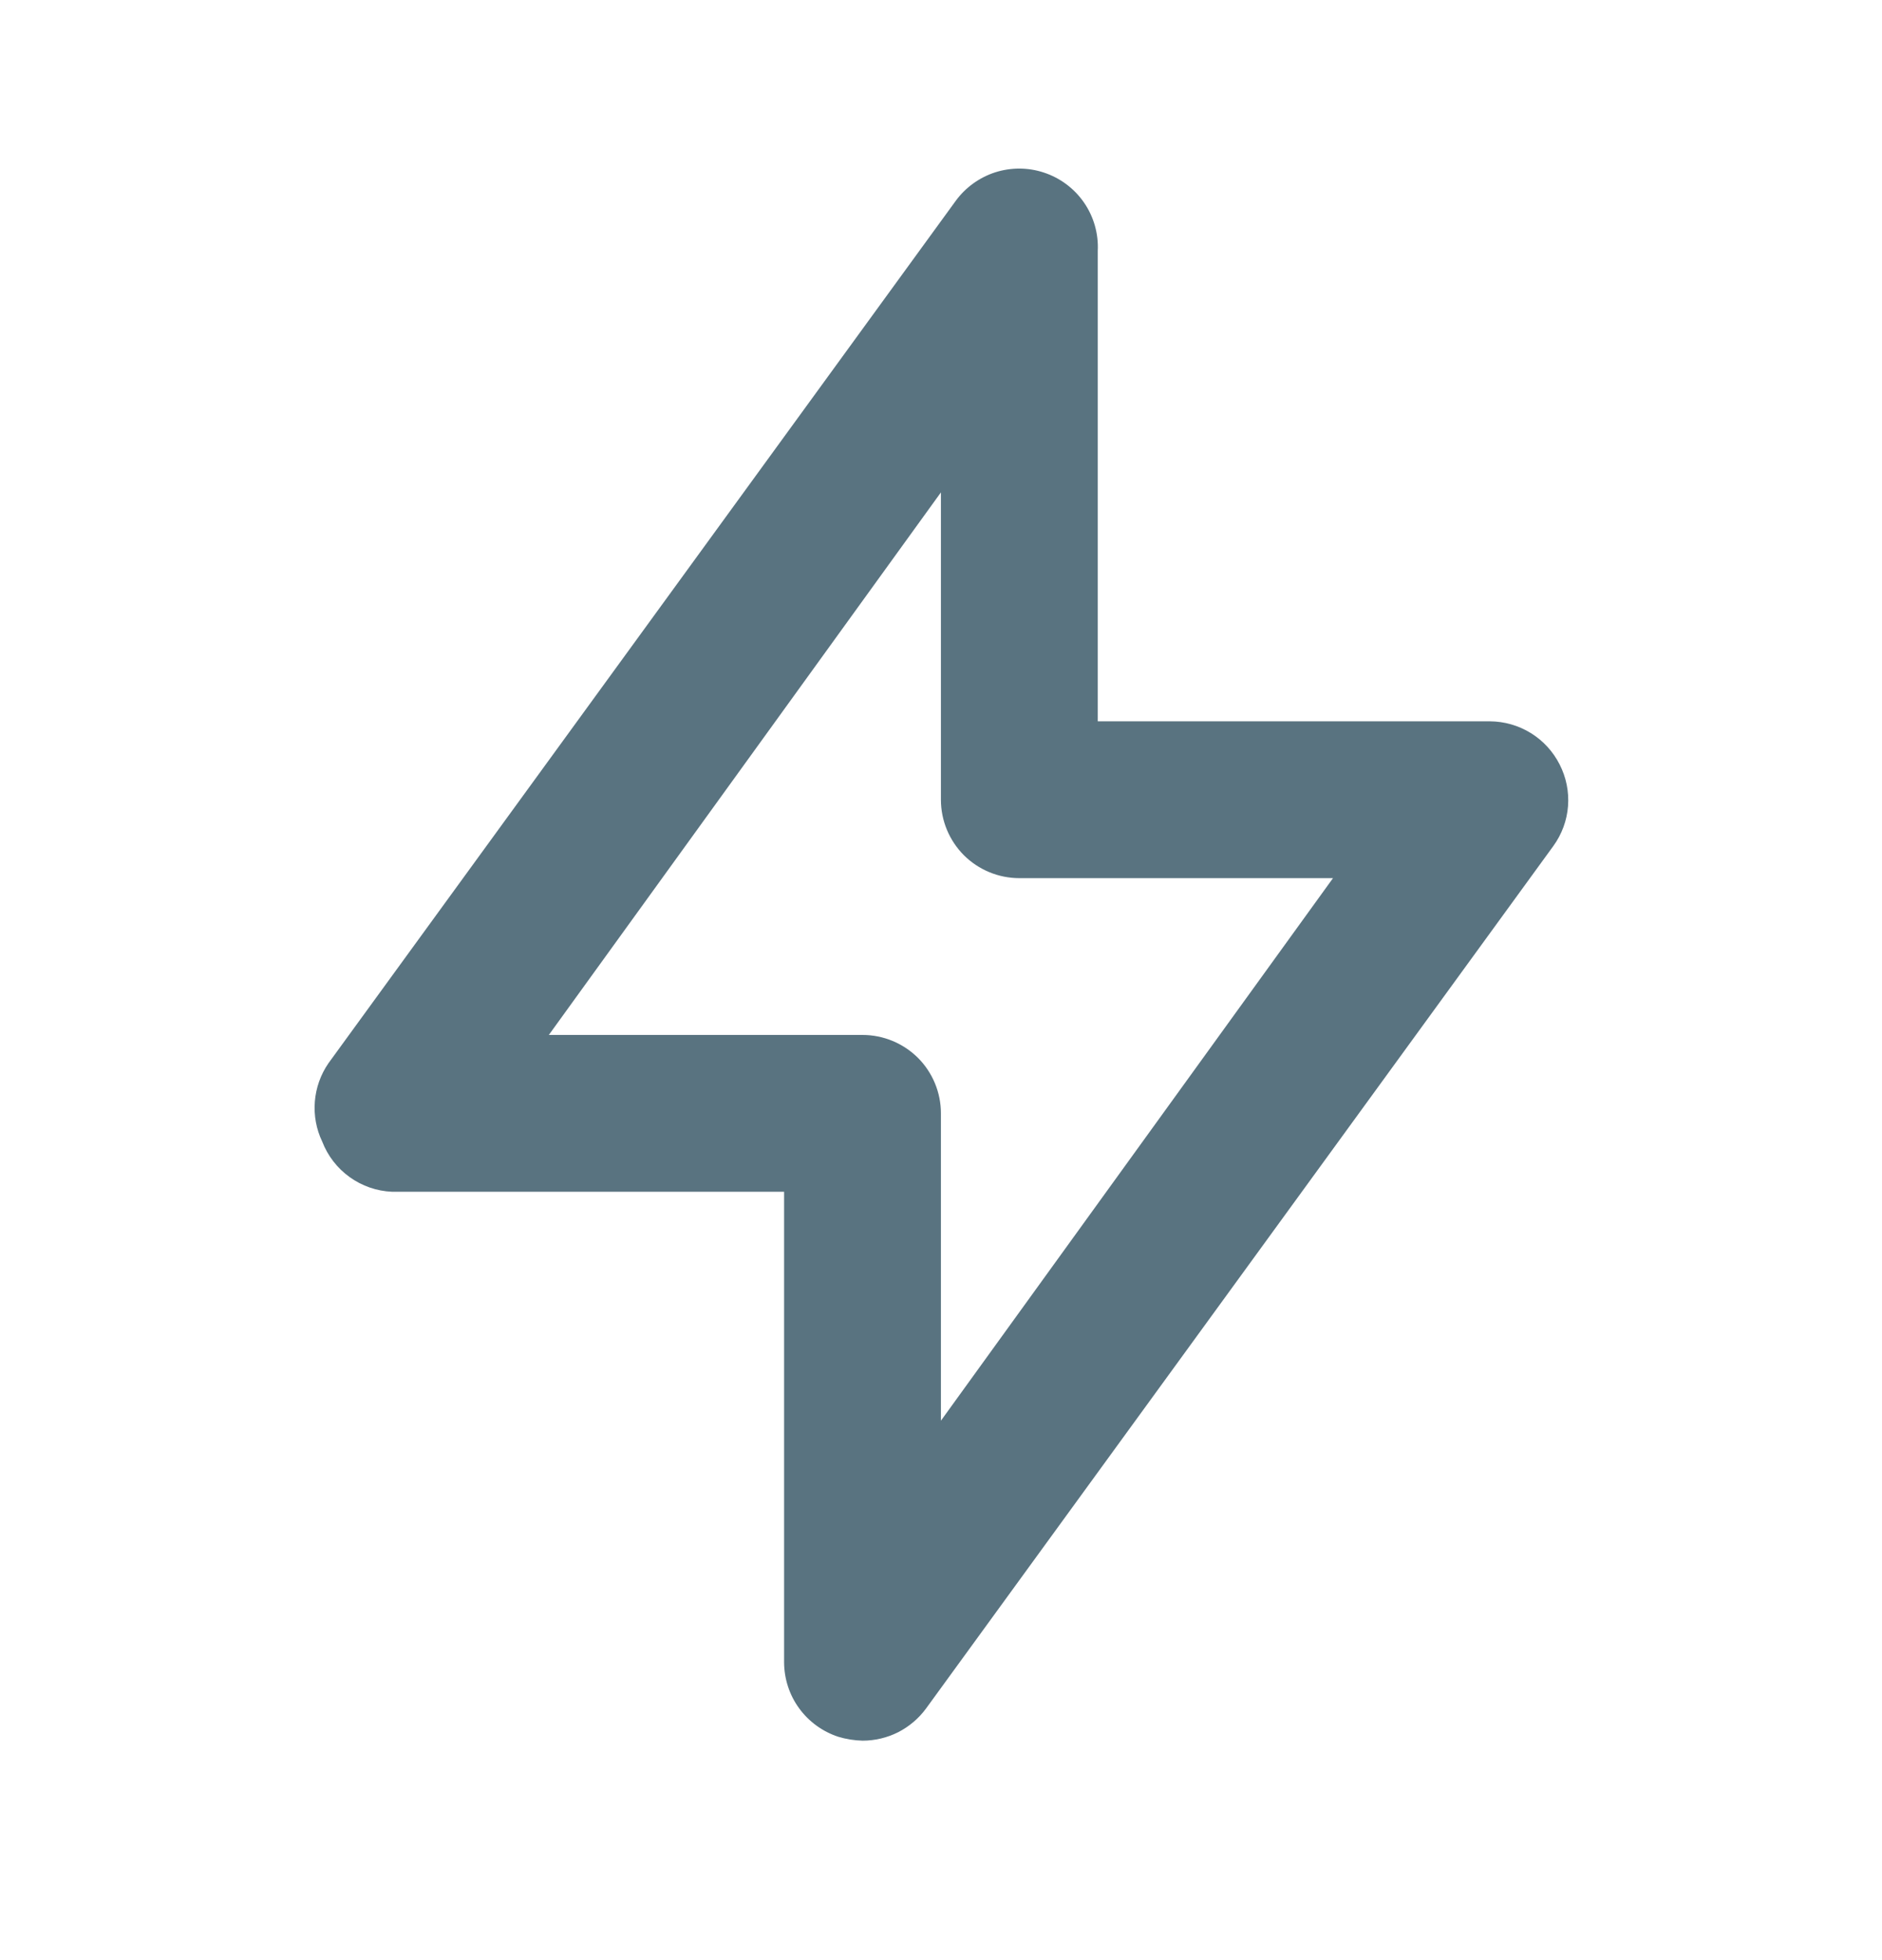 <svg width="24" height="25" viewBox="0 0 24 25" fill="none" xmlns="http://www.w3.org/2000/svg">
<path d="M19.889 9.75C19.806 9.586 19.679 9.447 19.522 9.35C19.365 9.253 19.184 9.201 18.999 9.2H13.999V3.2C14.01 2.981 13.948 2.764 13.824 2.584C13.699 2.403 13.518 2.268 13.309 2.2C13.109 2.134 12.892 2.134 12.691 2.198C12.49 2.263 12.314 2.39 12.189 2.56L4.189 13.56C4.089 13.705 4.029 13.874 4.015 14.05C4.001 14.225 4.033 14.402 4.109 14.56C4.179 14.742 4.301 14.9 4.459 15.013C4.617 15.127 4.805 15.192 4.999 15.2H9.999V21.201C10 21.411 10.066 21.617 10.19 21.787C10.314 21.958 10.489 22.085 10.689 22.151C10.79 22.182 10.894 22.198 10.999 22.201C11.157 22.201 11.313 22.164 11.454 22.093C11.594 22.021 11.716 21.918 11.809 21.791L19.809 10.79C19.917 10.641 19.982 10.465 19.996 10.282C20.01 10.098 19.973 9.914 19.889 9.75ZM11.999 18.12V14.2C11.999 13.935 11.894 13.681 11.707 13.493C11.519 13.306 11.265 13.2 10.999 13.2H6.999L11.999 6.28V10.2C11.999 10.466 12.105 10.72 12.292 10.908C12.48 11.095 12.734 11.2 12.999 11.2H16.999L11.999 18.12Z" fill="#597380"/>
</svg>
